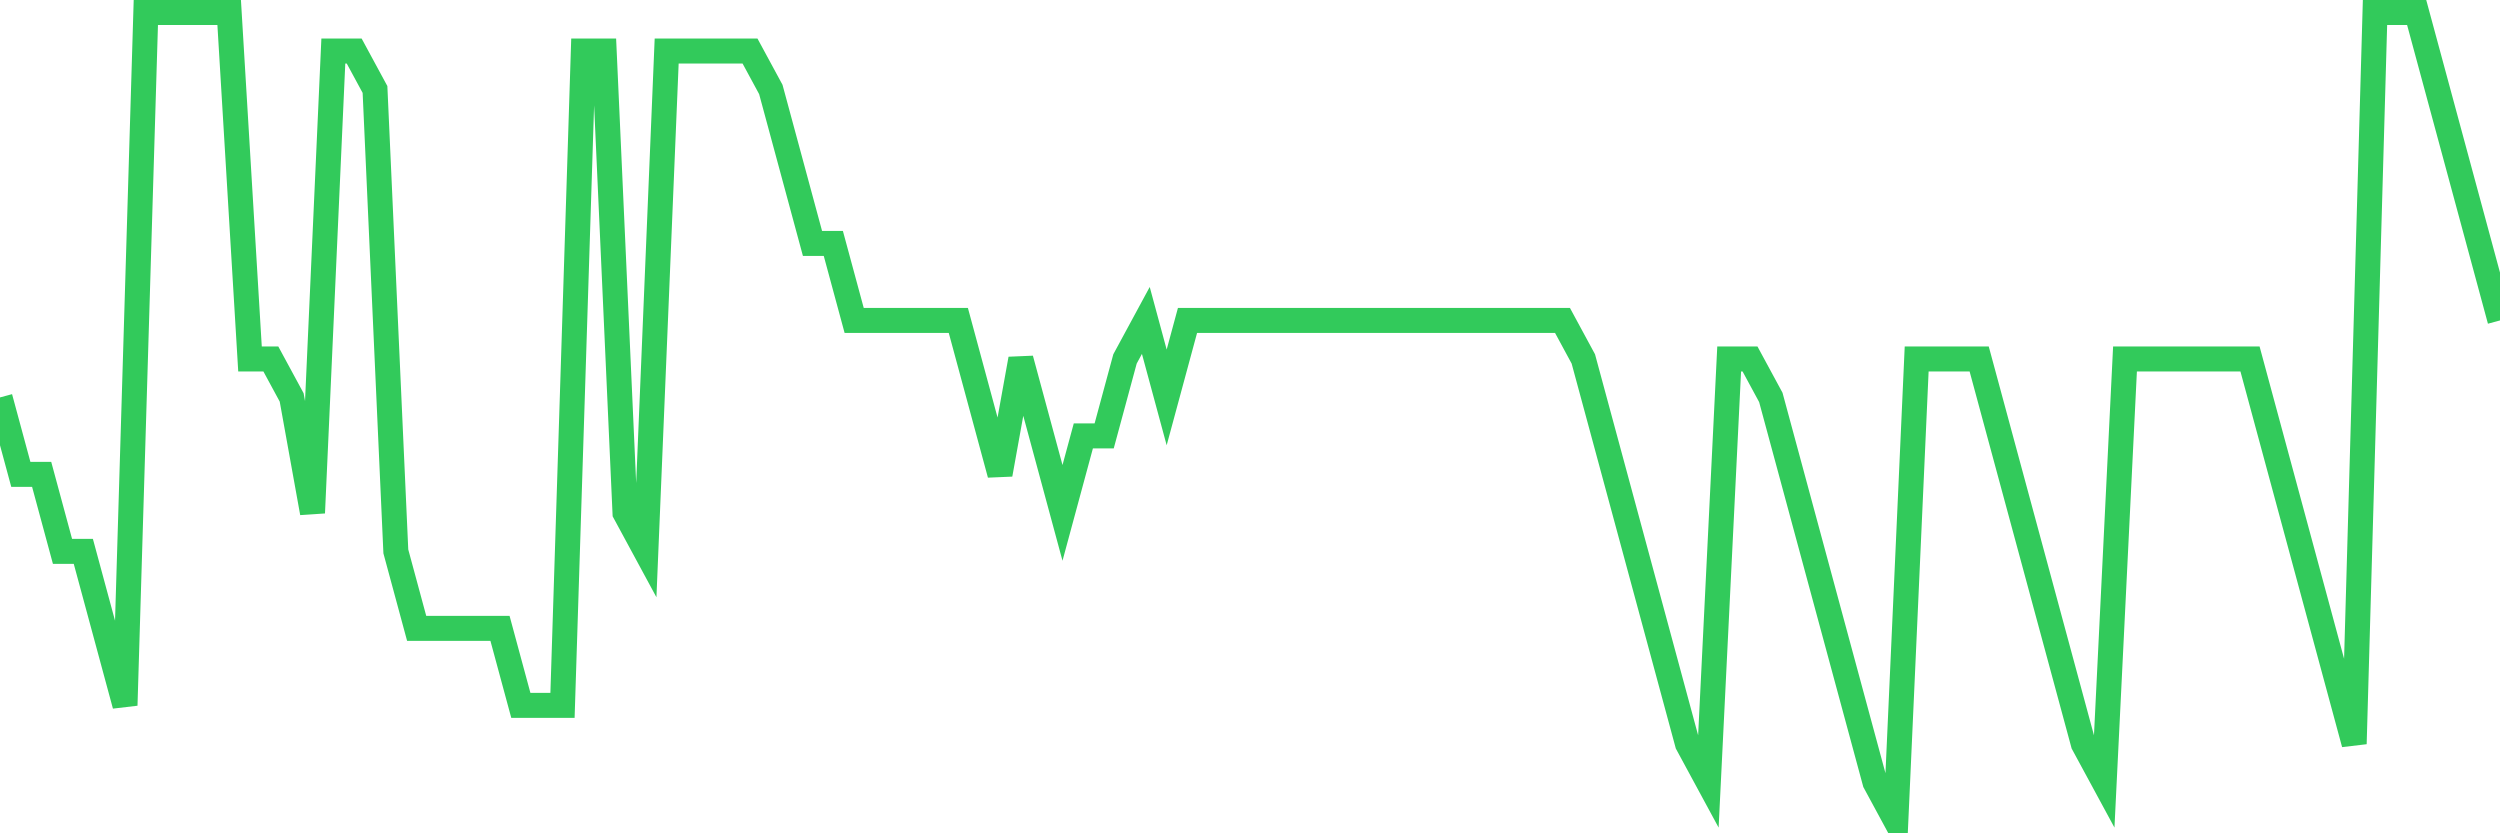 <svg
  xmlns="http://www.w3.org/2000/svg"
  xmlns:xlink="http://www.w3.org/1999/xlink"
  width="120"
  height="40"
  viewBox="0 0 120 40"
  preserveAspectRatio="none"
>
  <polyline
    points="0,19.076 1,22.771 2,22.771 3,26.467 4,26.467 5,30.162 6,33.857 7,0.6 8,0.6 9,0.6 10,0.6 11,0.6 12,17.229 13,17.229 14,19.076 15,24.619 16,2.448 17,2.448 18,4.295 19,26.467 20,30.162 21,30.162 22,30.162 23,30.162 24,30.162 25,33.857 26,33.857 27,33.857 28,2.448 29,2.448 30,24.619 31,26.467 32,2.448 33,2.448 34,2.448 35,2.448 36,2.448 37,4.295 38,7.99 39,11.686 40,11.686 41,15.381 42,15.381 43,15.381 44,15.381 45,15.381 46,15.381 47,19.076 48,22.771 49,17.229 50,20.924 51,24.619 52,20.924 53,20.924 54,17.229 55,15.381 56,19.076 57,15.381 58,15.381 59,15.381 60,15.381 61,15.381 62,15.381 63,15.381 64,15.381 65,15.381 66,15.381 67,15.381 68,15.381 69,15.381 70,15.381 71,15.381 72,15.381 73,15.381 74,15.381 75,15.381 76,17.229 77,20.924 78,24.619 79,28.314 80,32.01 81,35.705 82,37.552 83,17.229 84,17.229 85,19.076 86,22.771 87,26.467 88,30.162 89,33.857 90,37.552 91,39.4 92,17.229 93,17.229 94,17.229 95,17.229 96,20.924 97,24.619 98,28.314 99,32.01 100,35.705 101,37.552 102,17.229 103,17.229 104,17.229 105,17.229 106,17.229 107,17.229 108,17.229 109,20.924 110,24.619 111,28.314 112,32.01 113,35.705 114,0.6 115,0.6 116,0.6 117,4.295 118,7.99 119,11.686 120,15.381"
    fill="none"
    stroke="#32ca5b"
    stroke-width="1.2"
  >
  </polyline>
</svg>